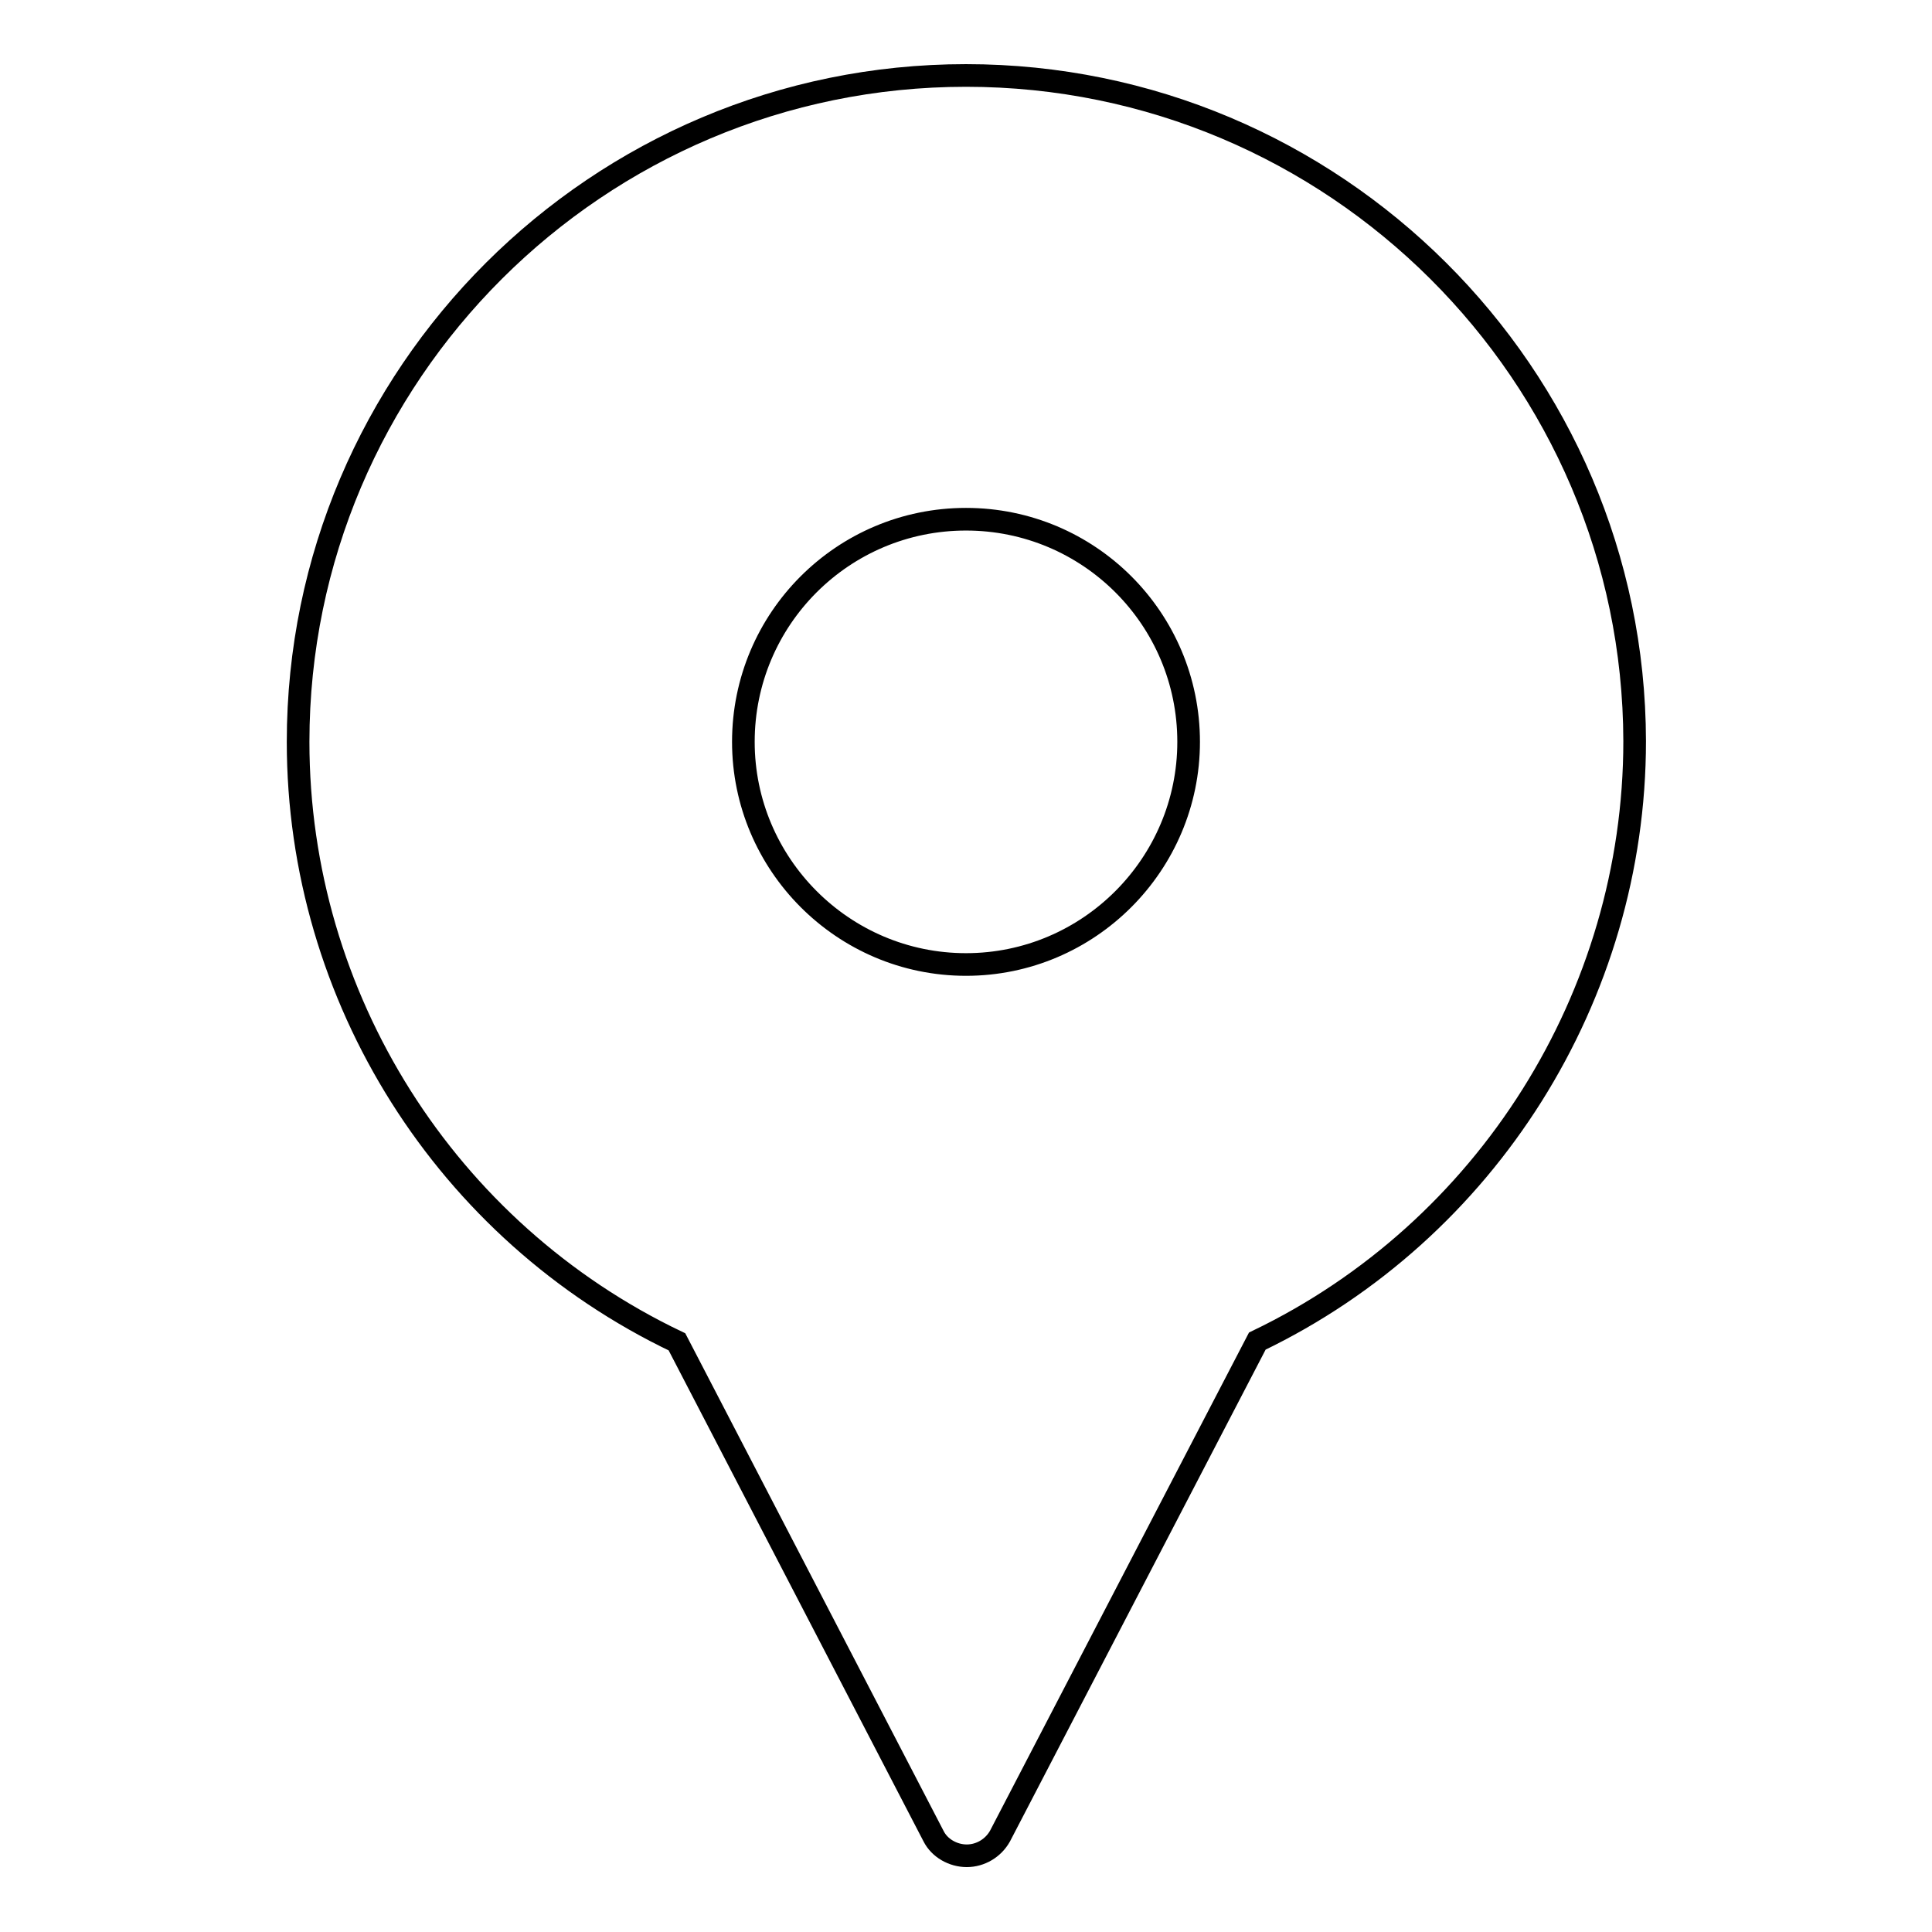<?xml version="1.0" encoding="utf-8"?>
<!-- Svg Vector Icons : http://www.onlinewebfonts.com/icon -->
<!DOCTYPE svg PUBLIC "-//W3C//DTD SVG 1.1//EN" "http://www.w3.org/Graphics/SVG/1.1/DTD/svg11.dtd">
<svg version="1.1" xmlns="http://www.w3.org/2000/svg" xmlns:xlink="http://www.w3.org/1999/xlink" x="0px" y="0px" viewBox="0 0 256 256" enable-background="new 0 0 256 256" xml:space="preserve">
<g><g><path stroke-width="3" fill-opacity="0" stroke="#000000"  d="M128,10c-48.8,0-88.5,39.6-88.5,88.3c0,33.9,19.6,64.9,50.2,79.5l34,65.5c0.8,1.6,2.6,2.6,4.4,2.6c1.8,0,3.5-1,4.4-2.6l34.1-65.6c30.4-14.6,50-45.7,50-79.5C216.5,49.6,176.8,10,128,10L128,10z M128,127.8c-16.3,0-29.5-13.3-29.5-29.5c0-16.3,13.2-29.5,29.5-29.5c16.3,0,29.5,13.2,29.5,29.5C157.5,114.5,144.3,127.8,128,127.8L128,127.8z"/></g></g>
</svg>
